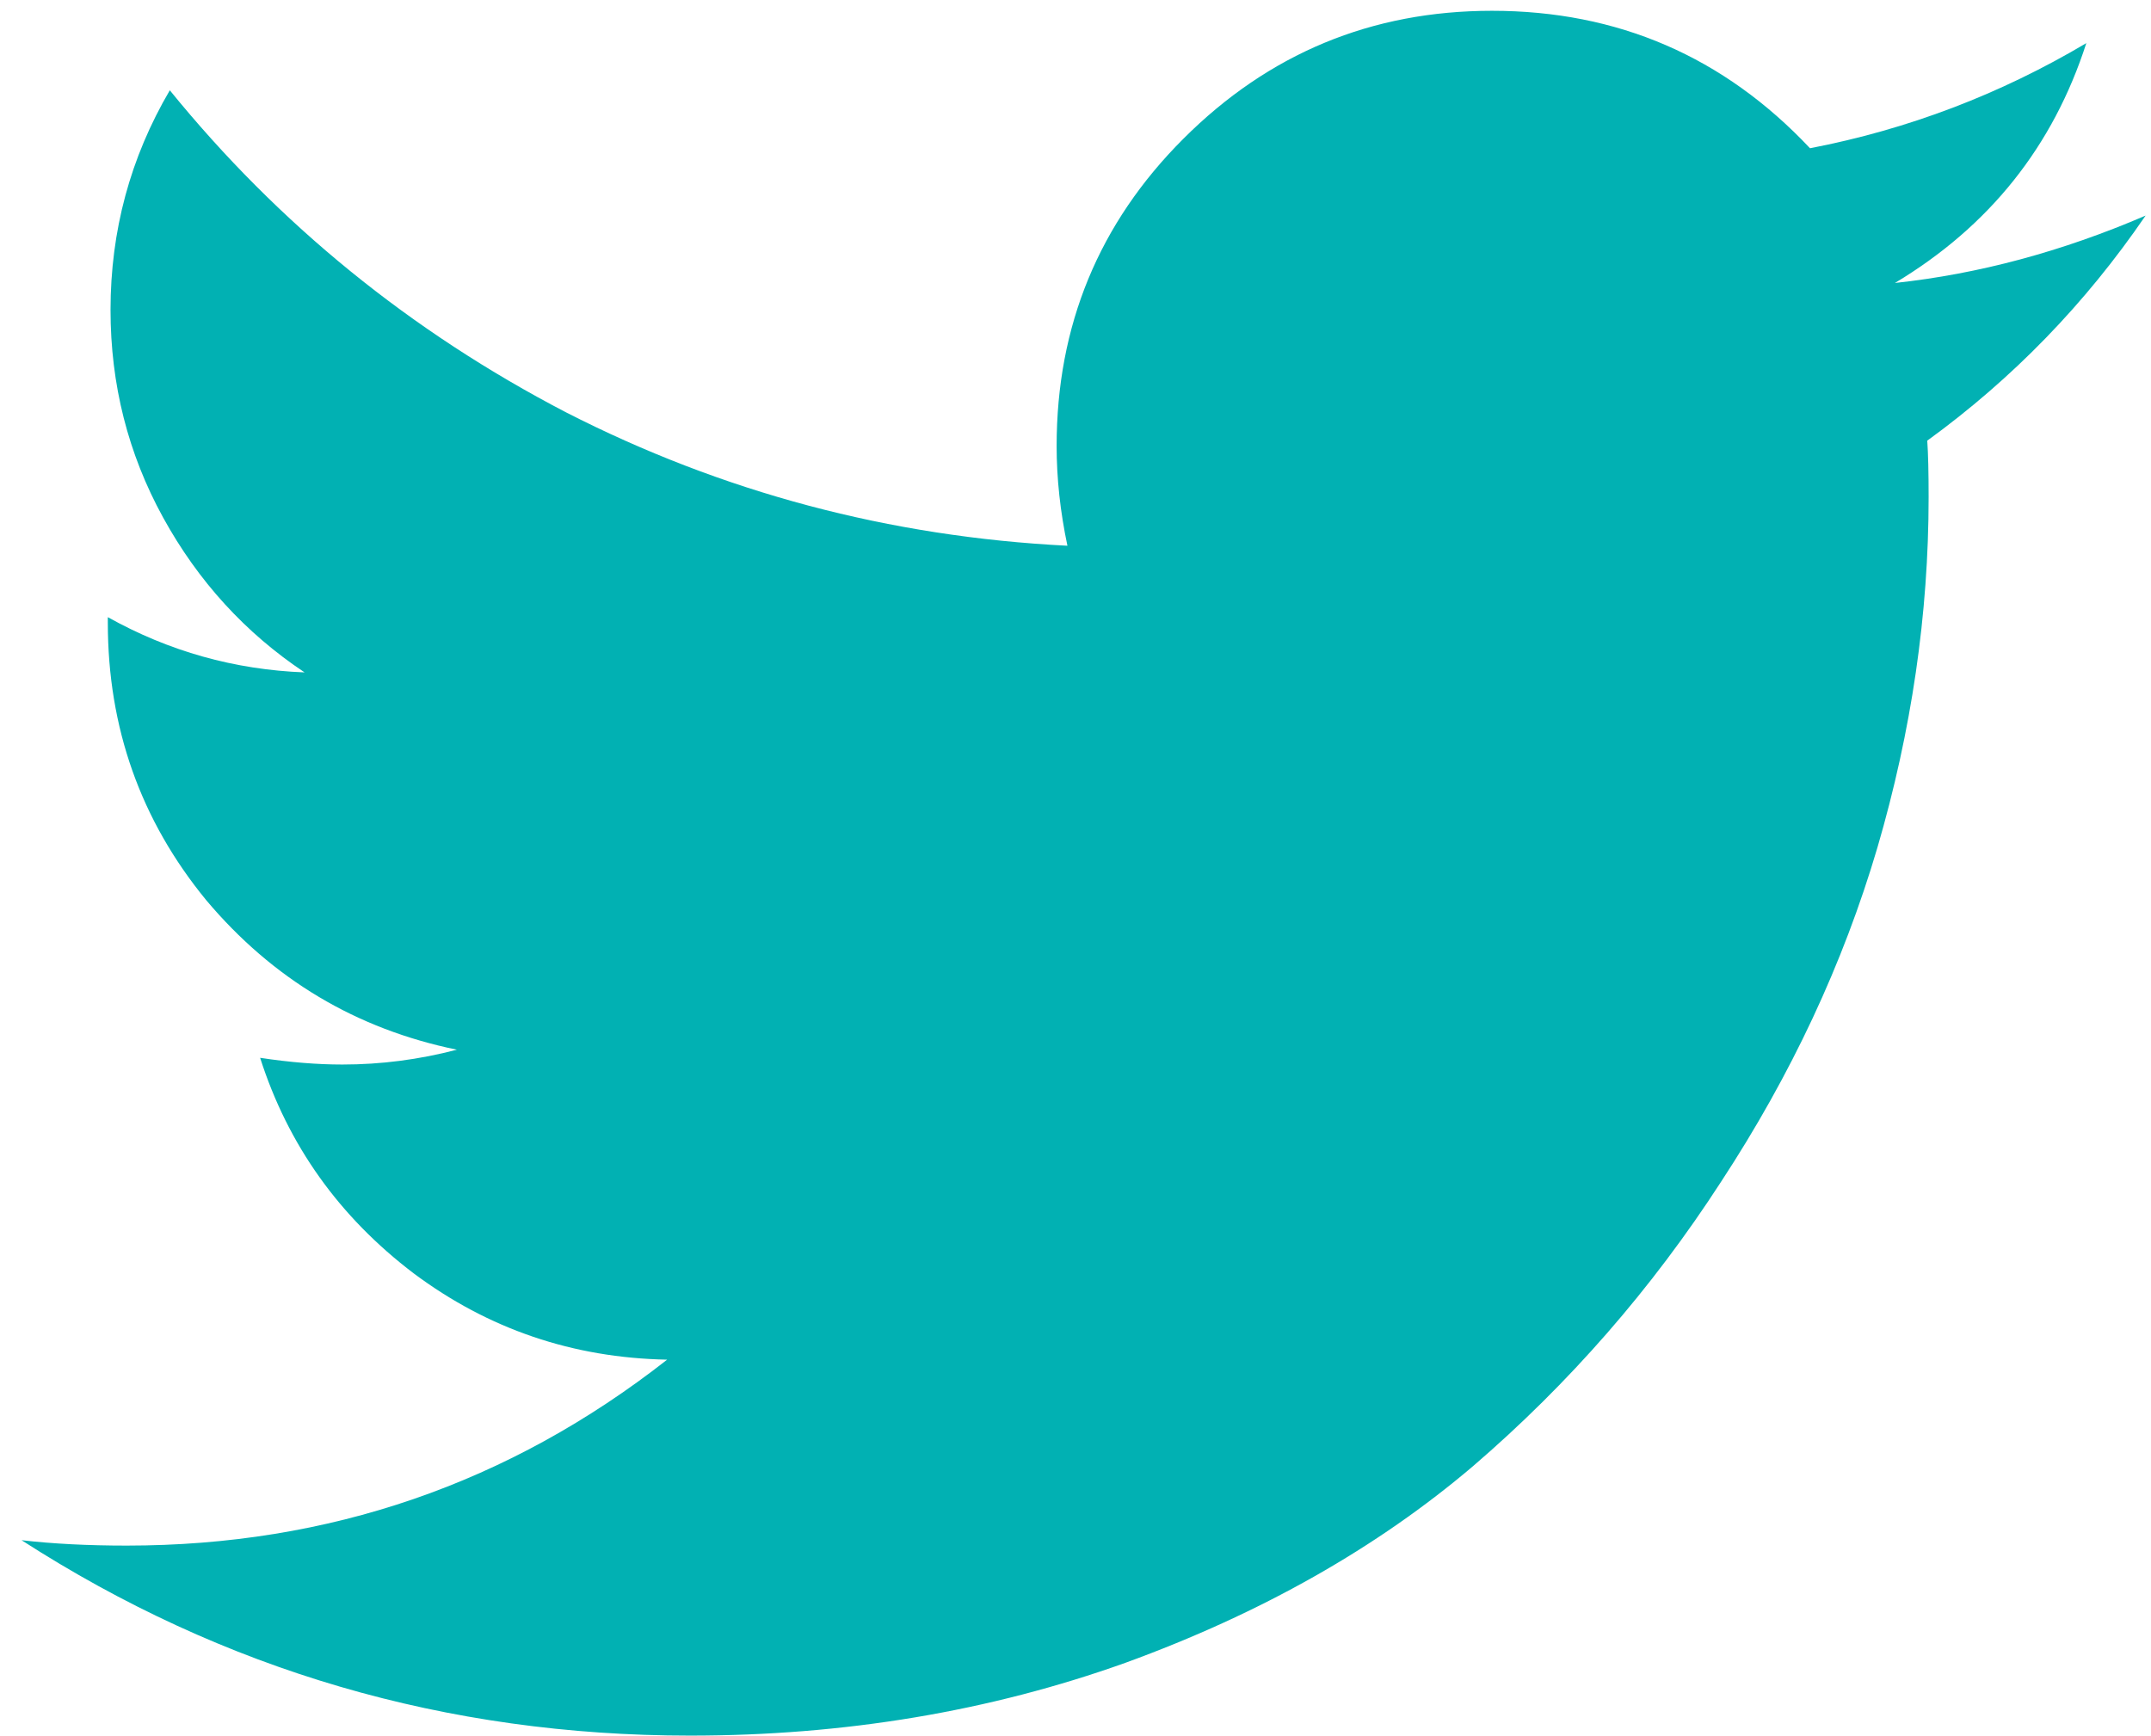 <svg width="57" height="46" viewBox="0 0 57 46" fill="none" xmlns="http://www.w3.org/2000/svg">
<path d="M56.857 5.714C55.262 8.048 53.333 10.036 51.071 11.679C51.095 12.012 51.107 12.512 51.107 13.179C51.107 16.274 50.655 19.369 49.75 22.464C48.845 25.536 47.464 28.488 45.607 31.321C43.774 34.155 41.583 36.667 39.036 38.857C36.488 41.024 33.417 42.762 29.821 44.071C26.226 45.357 22.381 46 18.286 46C11.833 46 5.929 44.274 0.571 40.821C1.405 40.917 2.333 40.964 3.357 40.964C8.714 40.964 13.488 39.321 17.679 36.036C15.179 35.988 12.941 35.226 10.964 33.75C8.988 32.25 7.631 30.345 6.893 28.036C7.679 28.155 8.405 28.214 9.071 28.214C10.095 28.214 11.107 28.083 12.107 27.821C9.44 27.274 7.226 25.952 5.464 23.857C3.726 21.738 2.857 19.286 2.857 16.5V16.357C4.476 17.262 6.214 17.75 8.071 17.821C6.5 16.774 5.25 15.405 4.321 13.714C3.393 12.024 2.929 10.191 2.929 8.214C2.929 6.119 3.452 4.179 4.5 2.393C7.381 5.94 10.881 8.786 15 10.929C19.143 13.048 23.571 14.226 28.286 14.464C28.095 13.559 28 12.679 28 11.821C28 8.631 29.119 5.917 31.357 3.679C33.619 1.417 36.345 0.286 39.536 0.286C42.869 0.286 45.679 1.5 47.964 3.929C50.559 3.429 53 2.5 55.286 1.143C54.405 3.881 52.714 6 50.214 7.5C52.429 7.262 54.643 6.667 56.857 5.714Z" fill="#01B1B3"/>
</svg>
